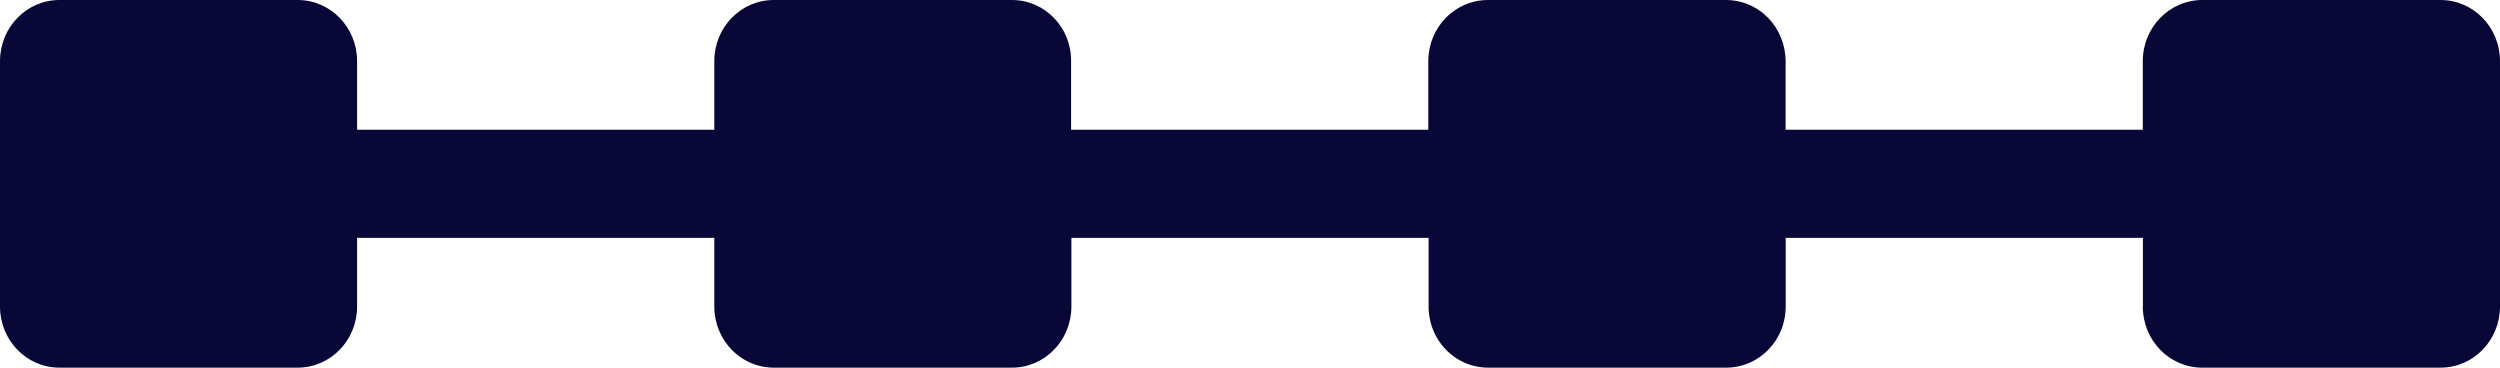 <svg width="204" height="30" viewBox="0 0 204 30" fill="none" xmlns="http://www.w3.org/2000/svg">
<path d="M174.852 25.012C174.852 27.768 177.02 30 179.697 30L199.155 30C201.832 30 204 27.768 204 25.012L204 4.988C204 2.232 201.832 -9.52366e-08 199.155 -2.12882e-07L179.706 -1.0674e-06C177.028 -1.18504e-06 174.852 2.232 174.852 4.988L174.852 10.589L145.705 10.589L145.705 4.988C145.705 4.813 145.696 4.647 145.679 4.481C145.543 3.142 144.897 1.952 143.936 1.138C143.579 0.831 143.171 0.578 142.738 0.394C142.593 0.333 142.44 0.271 142.296 0.228C141.837 0.079 141.361 -2.75215e-06 140.851 -2.77456e-06L121.402 -3.62908e-06C120.901 -3.65111e-06 120.416 0.079 119.957 0.228C119.804 0.28 119.659 0.333 119.515 0.394C119.081 0.586 118.682 0.84 118.316 1.138C117.356 1.952 116.71 3.133 116.574 4.481C116.557 4.647 116.548 4.822 116.548 4.988L116.548 10.589L87.401 10.589L87.401 4.988C87.426 2.232 85.25 -5.21747e-06 82.581 -5.33475e-06L63.132 -6.18926e-06C60.455 -6.30691e-06 58.287 2.232 58.287 4.988L58.287 10.589L29.139 10.589L29.139 4.988C29.139 2.232 26.972 -7.77803e-06 24.294 -7.89568e-06L4.845 -8.75019e-06C2.168 -8.86784e-06 -9.70471e-08 2.232 -2.16929e-07 4.988L-1.08769e-06 25.012C-1.20757e-06 27.768 2.168 30 4.845 30L24.294 30C26.972 30 29.139 27.768 29.139 25.012L29.139 19.411L58.287 19.411L58.287 25.012C58.287 27.768 60.455 30 63.132 30L82.581 30C85.259 30 87.426 27.768 87.426 25.012L87.426 19.411L116.574 19.411L116.574 25.012C116.574 25.187 116.574 25.353 116.599 25.519C116.761 27.2 117.738 28.626 119.107 29.396C119.515 29.624 119.965 29.799 120.442 29.895C120.756 29.965 121.088 30 121.419 30L140.868 30C141.369 30 141.854 29.921 142.313 29.773C142.466 29.72 142.61 29.667 142.755 29.606C143.477 29.291 144.115 28.801 144.608 28.18C145.203 27.445 145.594 26.526 145.688 25.519C145.705 25.353 145.713 25.178 145.713 25.012L145.713 19.411L174.861 19.411L174.861 25.012L174.852 25.012Z" fill="#090738"/>
</svg>
